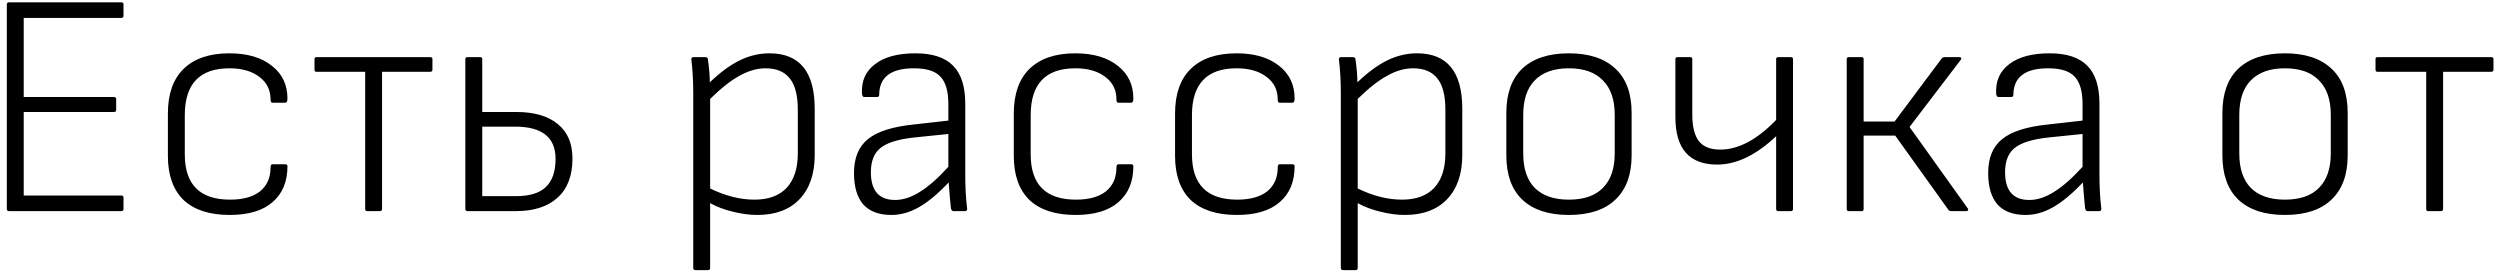 <?xml version="1.0" encoding="UTF-8"?> <svg xmlns="http://www.w3.org/2000/svg" width="324" height="36" viewBox="0 0 324 36" fill="none"> <path d="M1.173 27.362C0.98 27.362 0.884 27.265 0.884 27.073V0.588C0.884 0.395 0.98 0.299 1.173 0.299H15.717C15.91 0.299 16.006 0.395 16.006 0.588V2.034C16.006 2.227 15.91 2.323 15.717 2.323H3.074V12.57H14.767C14.959 12.57 15.056 12.667 15.056 12.859V14.223C15.056 14.416 14.959 14.512 14.767 14.512H3.074V25.337H15.717C15.91 25.337 16.006 25.434 16.006 25.627V27.073C16.006 27.265 15.91 27.362 15.717 27.362H1.173ZM29.775 27.858C27.158 27.858 25.161 27.21 23.784 25.916C22.434 24.594 21.759 22.693 21.759 20.214V14.719C21.759 12.185 22.434 10.256 23.784 8.934C25.161 7.585 27.145 6.91 29.734 6.91C32.047 6.91 33.879 7.447 35.229 8.521C36.579 9.568 37.254 10.986 37.254 12.777C37.254 13.135 37.157 13.314 36.964 13.314H35.312C35.146 13.314 35.064 13.176 35.064 12.901C35.064 11.661 34.582 10.683 33.617 9.967C32.654 9.223 31.359 8.852 29.734 8.852C25.877 8.852 23.949 10.876 23.949 14.925V20.007C23.949 23.919 25.905 25.874 29.816 25.874C31.497 25.874 32.791 25.516 33.7 24.8C34.609 24.056 35.064 23.023 35.064 21.701C35.064 21.426 35.146 21.288 35.312 21.288H36.964C37.157 21.288 37.254 21.371 37.254 21.536C37.254 23.547 36.606 25.103 35.312 26.205C34.044 27.307 32.199 27.858 29.775 27.858ZM47.574 27.362C47.409 27.362 47.326 27.265 47.326 27.073V9.306H41.005C40.839 9.306 40.757 9.21 40.757 9.017V7.653C40.757 7.488 40.839 7.406 41.005 7.406H55.755C55.948 7.406 56.044 7.488 56.044 7.653V9.017C56.044 9.21 55.948 9.306 55.755 9.306H49.516V27.073C49.516 27.265 49.42 27.362 49.227 27.362H47.574ZM60.597 27.362C60.405 27.362 60.308 27.265 60.308 27.073V7.653C60.308 7.488 60.405 7.406 60.597 7.406H62.25C62.415 7.406 62.498 7.488 62.498 7.653V14.512H66.878C69.247 14.512 71.051 15.036 72.29 16.082C73.557 17.101 74.191 18.589 74.191 20.544C74.191 22.776 73.544 24.47 72.249 25.627C70.982 26.783 69.178 27.362 66.836 27.362H60.597ZM66.878 25.42C68.613 25.42 69.894 25.034 70.72 24.263C71.574 23.464 72.001 22.238 72.001 20.586C72.001 17.804 70.252 16.413 66.754 16.413H62.498V25.42H66.878ZM99.719 6.91C103.63 6.91 105.586 9.306 105.586 14.099V20.09C105.586 22.541 104.925 24.456 103.602 25.833C102.308 27.183 100.49 27.858 98.148 27.858C97.157 27.858 96.11 27.72 95.008 27.445C93.934 27.197 92.942 26.825 92.034 26.329V34.716C92.034 34.909 91.951 35.005 91.786 35.005H90.133C89.94 35.005 89.844 34.909 89.844 34.716V11.992C89.844 10.477 89.761 9.044 89.596 7.695C89.596 7.502 89.692 7.406 89.885 7.406H91.414C91.607 7.406 91.717 7.488 91.744 7.653C91.91 8.865 91.992 9.871 91.992 10.67C93.342 9.375 94.636 8.425 95.876 7.819C97.116 7.213 98.396 6.91 99.719 6.91ZM103.396 14.223C103.396 12.377 103.052 11.028 102.363 10.174C101.674 9.292 100.628 8.852 99.223 8.852C98.121 8.852 97.005 9.168 95.876 9.802C94.747 10.408 93.466 11.413 92.034 12.818V24.428C94.017 25.392 95.931 25.874 97.777 25.874C99.595 25.874 100.986 25.365 101.95 24.346C102.914 23.299 103.396 21.811 103.396 19.883V14.223ZM125.097 22.569C125.097 24.277 125.179 25.778 125.345 27.073C125.345 27.265 125.248 27.362 125.055 27.362H123.568C123.403 27.362 123.293 27.238 123.238 26.99C123.127 25.916 123.031 24.8 122.948 23.643C121.544 25.131 120.249 26.205 119.064 26.866C117.908 27.527 116.723 27.858 115.511 27.858C113.914 27.858 112.702 27.403 111.875 26.494C111.076 25.558 110.677 24.208 110.677 22.445C110.677 20.462 111.283 18.988 112.495 18.024C113.707 17.032 115.718 16.399 118.527 16.123L122.907 15.628V13.479C122.907 11.826 122.563 10.642 121.874 9.926C121.213 9.21 120.07 8.852 118.445 8.852C115.442 8.852 113.941 10.008 113.941 12.322C113.941 12.488 113.845 12.57 113.652 12.57H111.999C111.834 12.57 111.738 12.419 111.71 12.116C111.627 10.491 112.192 9.223 113.404 8.315C114.616 7.378 116.365 6.91 118.651 6.91C120.855 6.91 122.48 7.447 123.527 8.521C124.573 9.568 125.097 11.207 125.097 13.438V22.569ZM116.007 25.916C117.026 25.916 118.087 25.571 119.188 24.883C120.318 24.194 121.557 23.106 122.907 21.619V17.363L118.486 17.817C116.42 18.038 114.96 18.492 114.106 19.181C113.28 19.842 112.867 20.889 112.867 22.321C112.867 24.718 113.914 25.916 116.007 25.916ZM139.403 27.858C136.787 27.858 134.79 27.21 133.412 25.916C132.063 24.594 131.388 22.693 131.388 20.214V14.719C131.388 12.185 132.063 10.256 133.412 8.934C134.79 7.585 136.773 6.91 139.362 6.91C141.676 6.91 143.507 7.447 144.857 8.521C146.207 9.568 146.882 10.986 146.882 12.777C146.882 13.135 146.785 13.314 146.593 13.314H144.94C144.775 13.314 144.692 13.176 144.692 12.901C144.692 11.661 144.21 10.683 143.246 9.967C142.282 9.223 140.987 8.852 139.362 8.852C135.506 8.852 133.578 10.876 133.578 14.925V20.007C133.578 23.919 135.533 25.874 139.445 25.874C141.125 25.874 142.419 25.516 143.328 24.8C144.237 24.056 144.692 23.023 144.692 21.701C144.692 21.426 144.775 21.288 144.94 21.288H146.593C146.785 21.288 146.882 21.371 146.882 21.536C146.882 23.547 146.234 25.103 144.94 26.205C143.673 27.307 141.827 27.858 139.403 27.858ZM160.304 27.858C157.687 27.858 155.69 27.21 154.313 25.916C152.963 24.594 152.288 22.693 152.288 20.214V14.719C152.288 12.185 152.963 10.256 154.313 8.934C155.69 7.585 157.674 6.91 160.263 6.91C162.577 6.91 164.408 7.447 165.758 8.521C167.108 9.568 167.783 10.986 167.783 12.777C167.783 13.135 167.686 13.314 167.493 13.314H165.841C165.675 13.314 165.593 13.176 165.593 12.901C165.593 11.661 165.111 10.683 164.147 9.967C163.183 9.223 161.888 8.852 160.263 8.852C156.406 8.852 154.478 10.876 154.478 14.925V20.007C154.478 23.919 156.434 25.874 160.345 25.874C162.026 25.874 163.32 25.516 164.229 24.8C165.138 24.056 165.593 23.023 165.593 21.701C165.593 21.426 165.675 21.288 165.841 21.288H167.493C167.686 21.288 167.783 21.371 167.783 21.536C167.783 23.547 167.135 25.103 165.841 26.205C164.574 27.307 162.728 27.858 160.304 27.858ZM183.645 6.91C187.556 6.91 189.512 9.306 189.512 14.099V20.09C189.512 22.541 188.851 24.456 187.528 25.833C186.234 27.183 184.416 27.858 182.074 27.858C181.083 27.858 180.036 27.72 178.934 27.445C177.86 27.197 176.868 26.825 175.959 26.329V34.716C175.959 34.909 175.877 35.005 175.712 35.005H174.059C173.866 35.005 173.77 34.909 173.77 34.716V11.992C173.77 10.477 173.687 9.044 173.522 7.695C173.522 7.502 173.618 7.406 173.811 7.406H175.34C175.533 7.406 175.643 7.488 175.67 7.653C175.836 8.865 175.918 9.871 175.918 10.67C177.268 9.375 178.562 8.425 179.802 7.819C181.042 7.213 182.322 6.91 183.645 6.91ZM187.322 14.223C187.322 12.377 186.977 11.028 186.289 10.174C185.6 9.292 184.553 8.852 183.149 8.852C182.047 8.852 180.931 9.168 179.802 9.802C178.673 10.408 177.392 11.413 175.959 12.818V24.428C177.943 25.392 179.857 25.874 181.703 25.874C183.521 25.874 184.912 25.365 185.876 24.346C186.84 23.299 187.322 21.811 187.322 19.883V14.223ZM203.318 27.858C200.701 27.858 198.691 27.197 197.286 25.874C195.908 24.552 195.22 22.638 195.22 20.131V14.636C195.22 12.13 195.908 10.215 197.286 8.893C198.691 7.571 200.701 6.91 203.318 6.91C205.935 6.91 207.946 7.571 209.35 8.893C210.755 10.188 211.458 12.102 211.458 14.636V20.131C211.458 22.638 210.755 24.552 209.35 25.874C207.973 27.197 205.962 27.858 203.318 27.858ZM203.318 25.874C205.274 25.874 206.747 25.365 207.739 24.346C208.758 23.326 209.268 21.839 209.268 19.883V14.884C209.268 12.928 208.758 11.441 207.739 10.422C206.747 9.375 205.274 8.852 203.318 8.852C201.39 8.852 199.916 9.375 198.897 10.422C197.905 11.441 197.41 12.928 197.41 14.884V19.883C197.41 21.839 197.905 23.326 198.897 24.346C199.916 25.365 201.39 25.874 203.318 25.874ZM230.476 27.362C230.283 27.362 230.187 27.265 230.187 27.073V17.652C227.597 20.104 225.049 21.329 222.543 21.329C218.935 21.329 217.13 19.277 217.13 15.173V7.653C217.13 7.488 217.227 7.406 217.42 7.406H219.072C219.238 7.406 219.32 7.488 219.32 7.653V14.843C219.32 16.413 219.609 17.57 220.188 18.313C220.766 19.029 221.689 19.388 222.956 19.388C225.297 19.388 227.708 18.107 230.187 15.545V7.653C230.187 7.488 230.283 7.406 230.476 7.406H232.087C232.28 7.406 232.376 7.488 232.376 7.653V27.073C232.376 27.265 232.28 27.362 232.087 27.362H230.476ZM239.626 27.362C239.433 27.362 239.337 27.265 239.337 27.073V7.653C239.337 7.488 239.433 7.406 239.626 7.406H241.279C241.444 7.406 241.527 7.488 241.527 7.653V15.752H245.534L251.649 7.571C251.76 7.461 251.884 7.406 252.021 7.406H253.963C254.073 7.406 254.142 7.447 254.17 7.529C254.197 7.585 254.184 7.653 254.128 7.736L247.476 16.454L255.037 27.031C255.093 27.114 255.093 27.197 255.037 27.279C255.01 27.334 254.941 27.362 254.831 27.362H252.848C252.71 27.362 252.6 27.307 252.517 27.197L245.617 17.57H241.527V27.073C241.527 27.265 241.444 27.362 241.279 27.362H239.626ZM272.088 22.569C272.088 24.277 272.171 25.778 272.336 27.073C272.336 27.265 272.24 27.362 272.047 27.362H270.56C270.394 27.362 270.284 27.238 270.229 26.99C270.119 25.916 270.022 24.8 269.94 23.643C268.535 25.131 267.24 26.205 266.056 26.866C264.899 27.527 263.715 27.858 262.503 27.858C260.905 27.858 259.693 27.403 258.867 26.494C258.068 25.558 257.668 24.208 257.668 22.445C257.668 20.462 258.274 18.988 259.486 18.024C260.698 17.032 262.709 16.399 265.519 16.123L269.898 15.628V13.479C269.898 11.826 269.554 10.642 268.865 9.926C268.204 9.21 267.061 8.852 265.436 8.852C262.434 8.852 260.933 10.008 260.933 12.322C260.933 12.488 260.836 12.57 260.643 12.57H258.991C258.825 12.57 258.729 12.419 258.701 12.116C258.619 10.491 259.183 9.223 260.395 8.315C261.607 7.378 263.357 6.91 265.643 6.91C267.846 6.91 269.471 7.447 270.518 8.521C271.565 9.568 272.088 11.207 272.088 13.438V22.569ZM262.998 25.916C264.018 25.916 265.078 25.571 266.18 24.883C267.309 24.194 268.549 23.106 269.898 21.619V17.363L265.477 17.817C263.412 18.038 261.952 18.492 261.098 19.181C260.271 19.842 259.858 20.889 259.858 22.321C259.858 24.718 260.905 25.916 262.998 25.916ZM296.121 27.858C293.504 27.858 291.493 27.197 290.088 25.874C288.711 24.552 288.023 22.638 288.023 20.131V14.636C288.023 12.13 288.711 10.215 290.088 8.893C291.493 7.571 293.504 6.91 296.121 6.91C298.738 6.91 300.748 7.571 302.153 8.893C303.558 10.188 304.26 12.102 304.26 14.636V20.131C304.26 22.638 303.558 24.552 302.153 25.874C300.776 27.197 298.765 27.858 296.121 27.858ZM296.121 25.874C298.076 25.874 299.55 25.365 300.542 24.346C301.561 23.326 302.07 21.839 302.07 19.883V14.884C302.07 12.928 301.561 11.441 300.542 10.422C299.55 9.375 298.076 8.852 296.121 8.852C294.193 8.852 292.719 9.375 291.7 10.422C290.708 11.441 290.212 12.928 290.212 14.884V19.883C290.212 21.839 290.708 23.326 291.7 24.346C292.719 25.365 294.193 25.874 296.121 25.874ZM314.685 27.362C314.519 27.362 314.437 27.265 314.437 27.073V9.306H308.115C307.95 9.306 307.867 9.21 307.867 9.017V7.653C307.867 7.488 307.95 7.406 308.115 7.406H322.865C323.058 7.406 323.155 7.488 323.155 7.653V9.017C323.155 9.21 323.058 9.306 322.865 9.306H316.626V27.073C316.626 27.265 316.53 27.362 316.337 27.362H314.685Z" fill="black"></path> </svg> 
